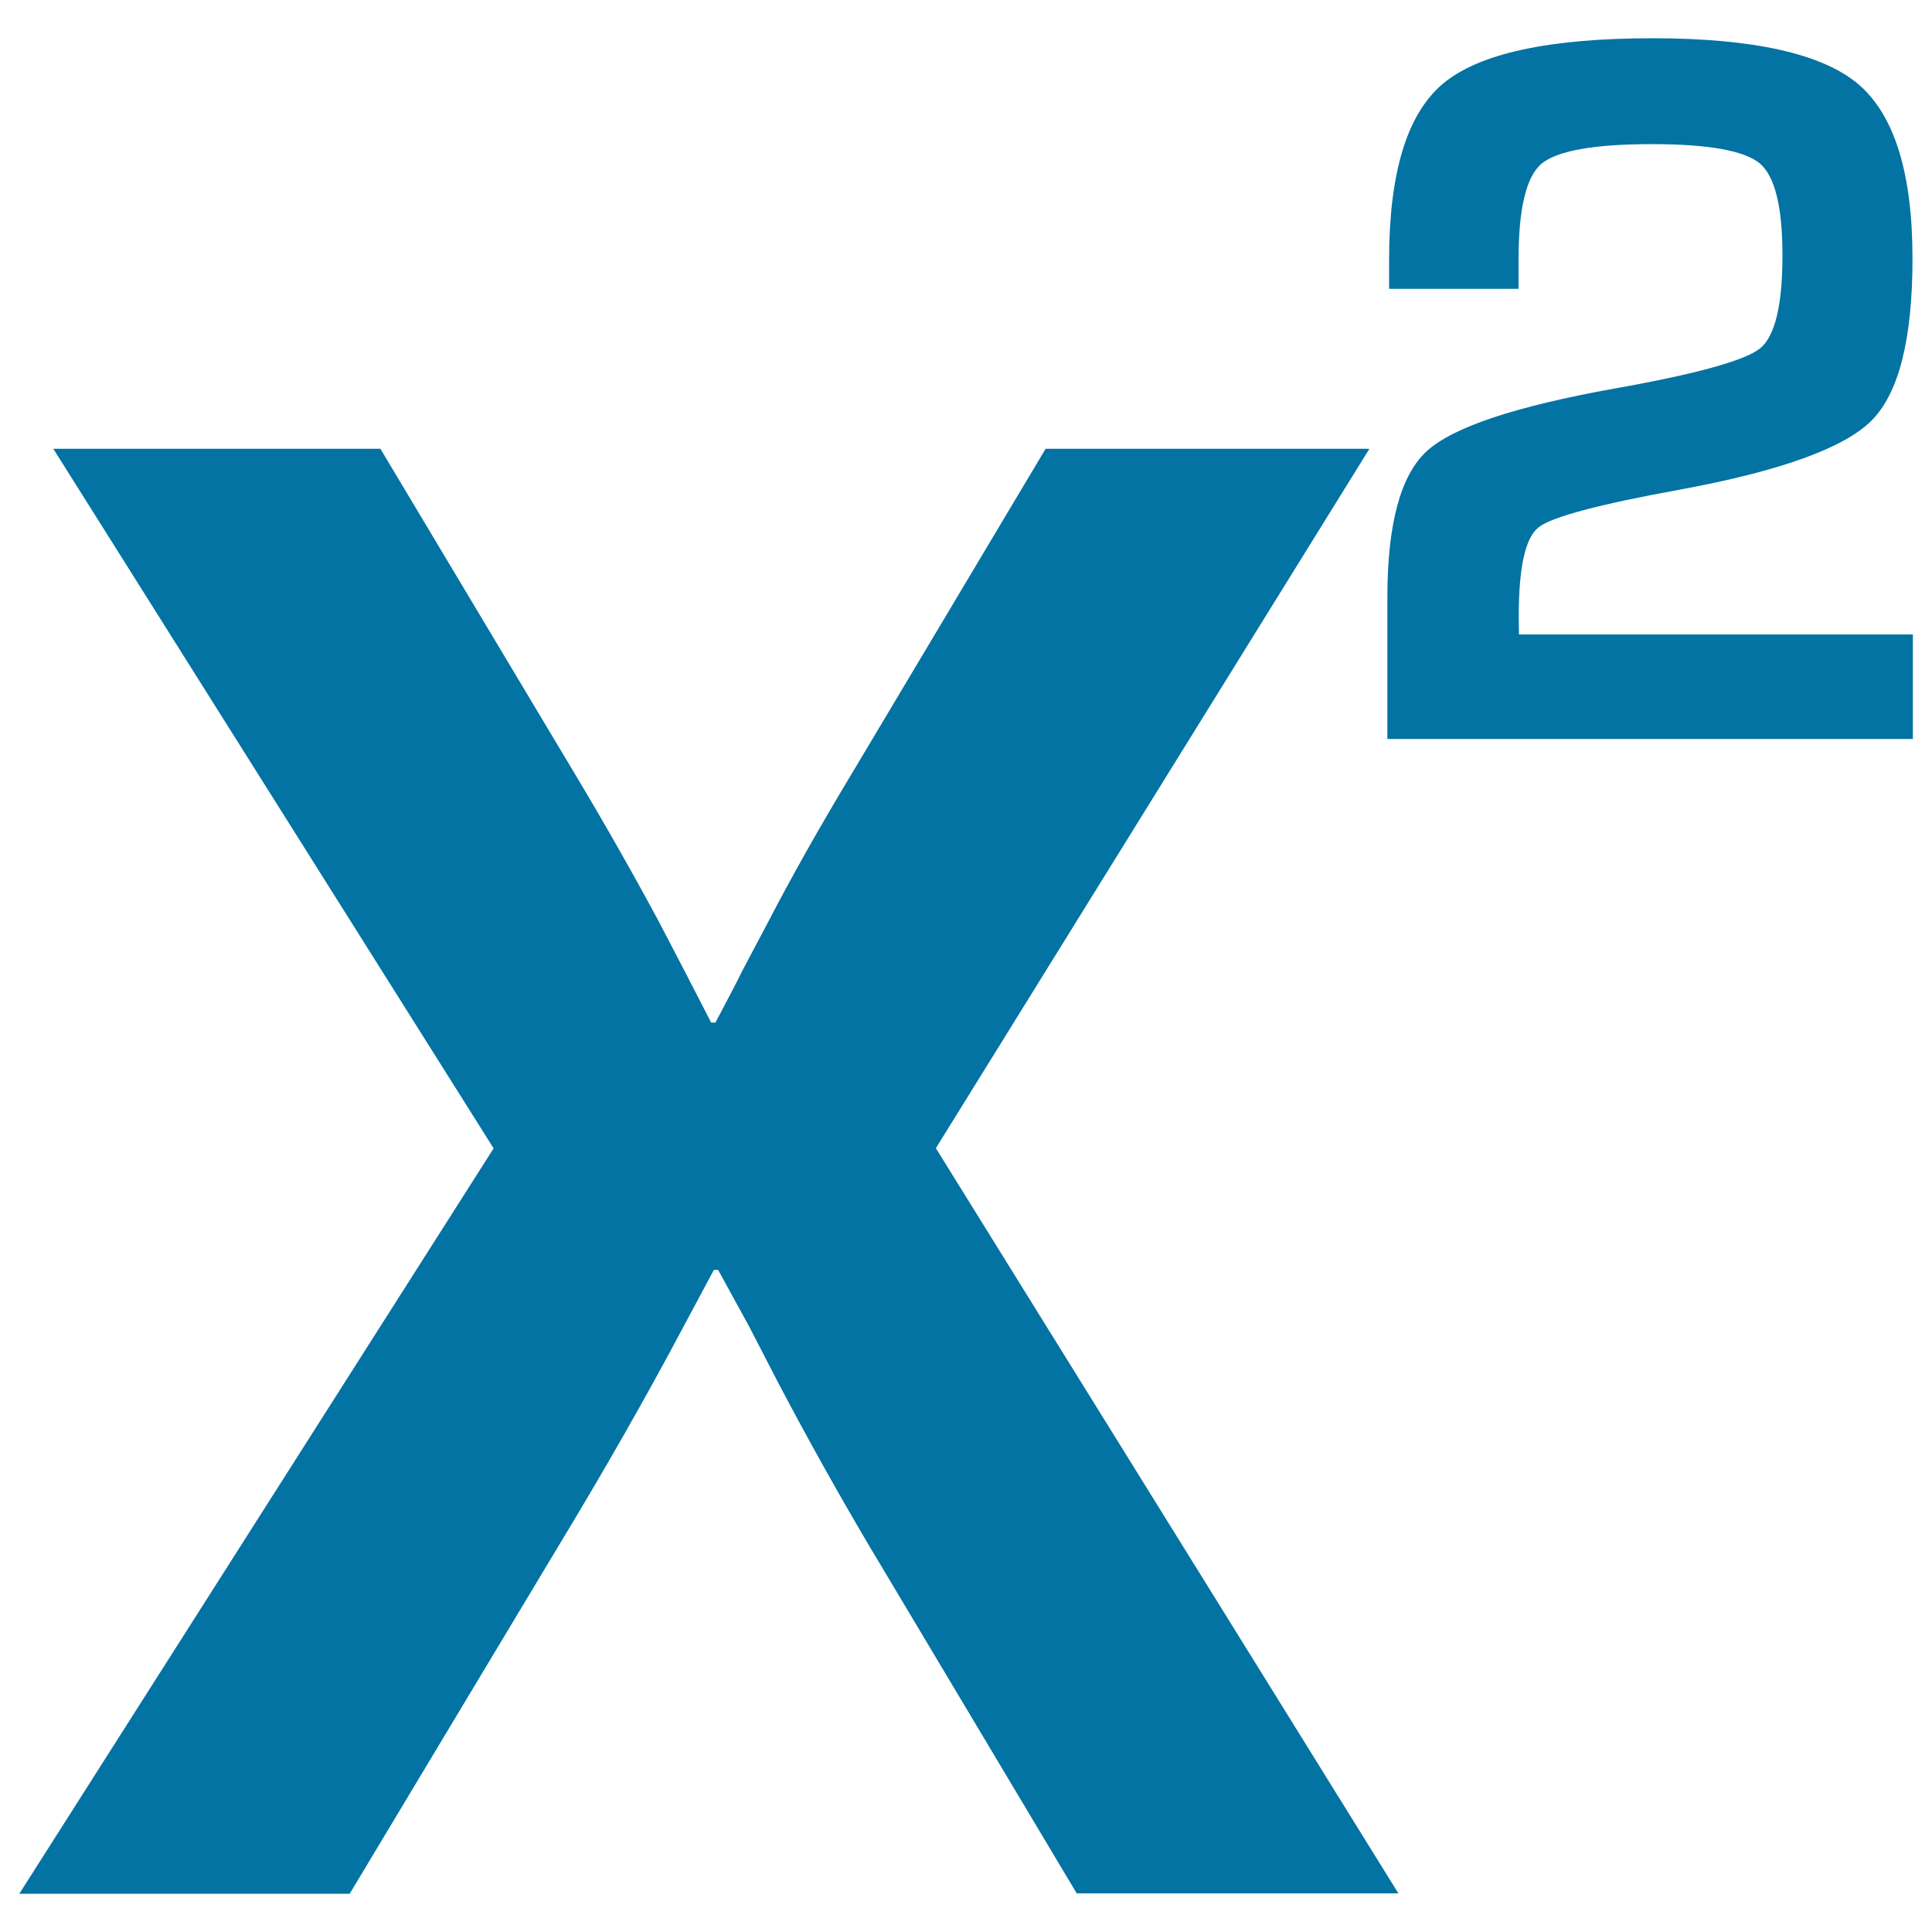 <svg xmlns="http://www.w3.org/2000/svg" viewBox="0 0 1000 1000" style="fill:#0273a2">
<title>Superscript X Elevated To The Power Of Two SVG icon</title>
<g><path d="M484.4,594.3L723.8,980H557.3L450,800.3c-16.4-27.7-32.1-55.9-47.1-84.4l-15.3-29.6l-15.9-29h-2.2L353.6,687c-19,35.8-40.6,73.7-64.7,113.5L181,980.2H10l245.5-385.8L27.6,232.3h169.3l99.6,166.5c15.8,26.3,30.5,52.2,44.3,77.8l13.7,26.3l13.6,26.4h2.2c6.2-11.7,10.8-20.4,13.7-26.4l13.6-25.7c11.7-22.6,26.3-48.6,43.9-77.8l99.7-167.1h167.6L484.4,594.3z M786.1,318.9c0-25.3,3.4-40.6,10.3-46c6.9-5.4,31.4-11.9,73.8-19.6c51.3-9.5,84.2-21.4,98.4-35.5c14.2-14.2,21.3-42.1,21.3-84c0-44.3-9.4-74.3-28-90.2c-18.7-15.8-54.3-23.8-106.6-23.8c-53.6,0-89.8,7.9-108.4,23.5c-18.6,15.6-27.9,46-27.9,91.2v15h67v-15.2c0-26.2,3.9-42.7,11.8-49.5c8-6.7,27-10.2,57.2-10.2c29.4,0,48,3.4,55.9,10c7.8,6.7,11.7,22.5,11.7,47.5c0,26-3.9,42.1-11.7,48.3c-7.8,6.2-32.9,13.2-75.2,20.7c-51.1,9.2-83.5,19.9-97.2,32.4c-13.6,12.5-20.4,37.8-20.4,75.7v73.3h272v-54.1H786.2L786.1,318.9L786.1,318.9z"/></g>
</svg>